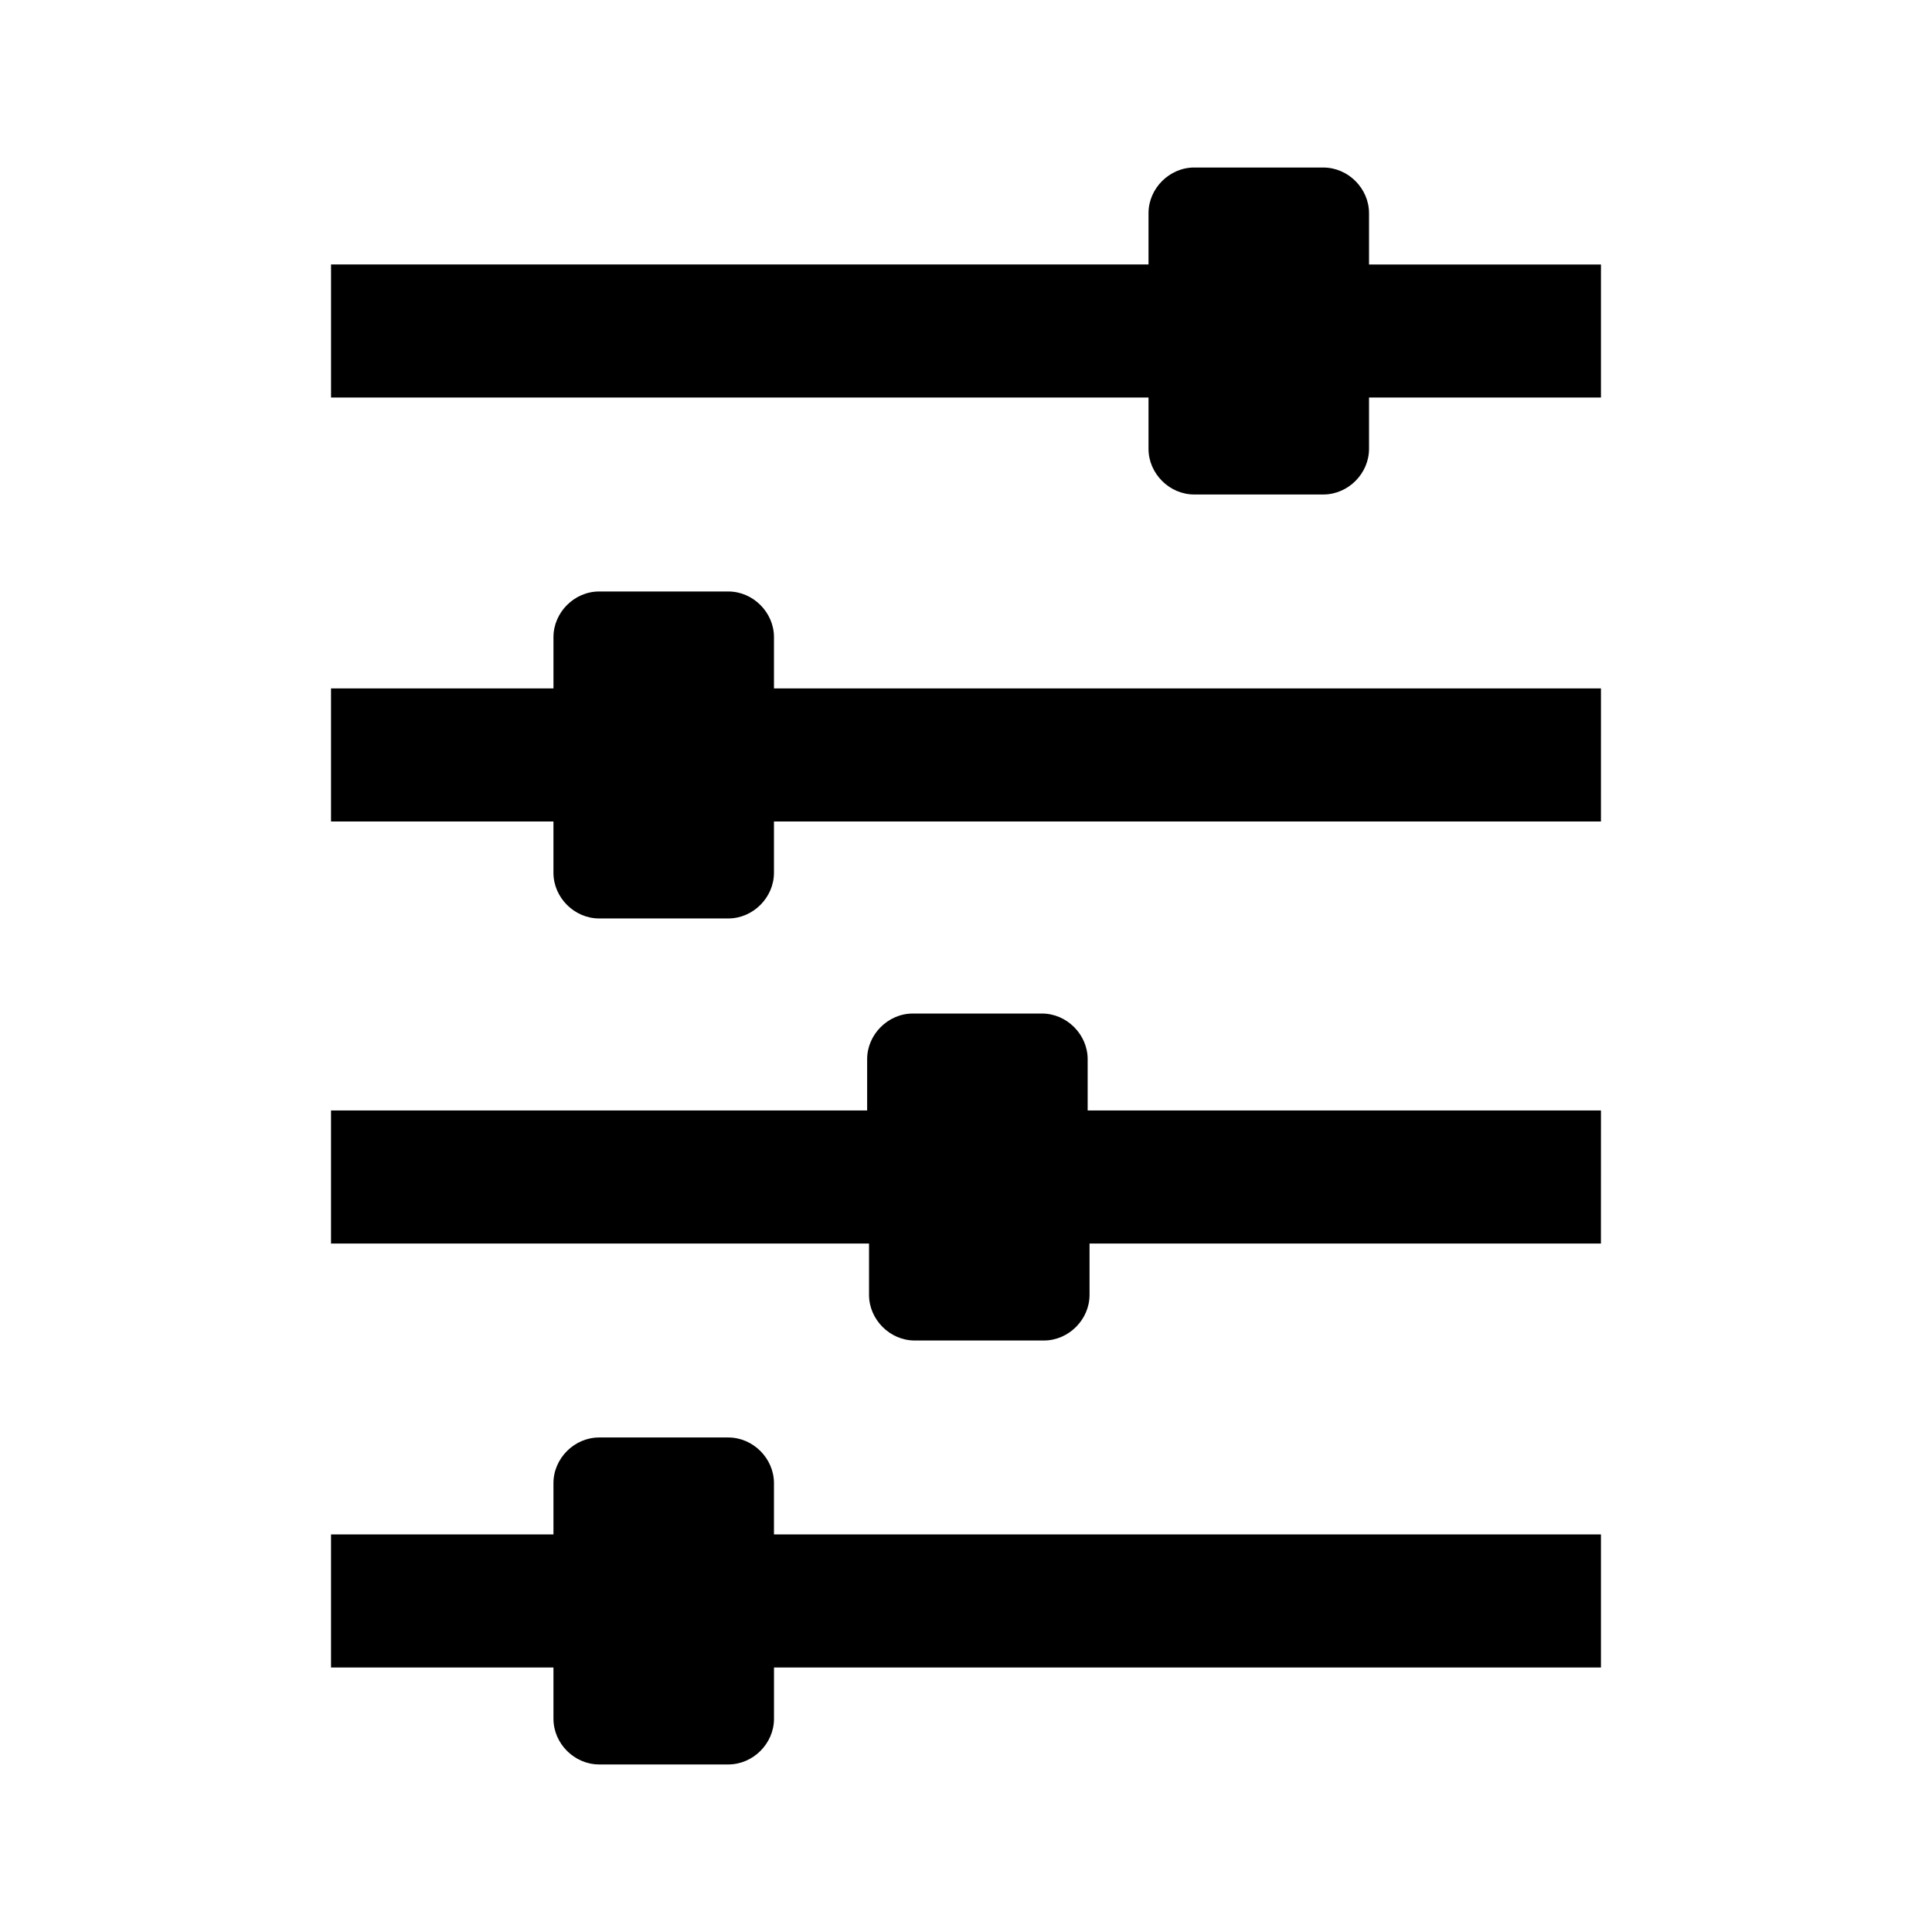 <?xml version="1.0" encoding="UTF-8"?>
<!-- Uploaded to: SVG Repo, www.svgrepo.com, Generator: SVG Repo Mixer Tools -->
<svg fill="#000000" width="800px" height="800px" version="1.1" viewBox="144 144 512 512" xmlns="http://www.w3.org/2000/svg">
 <path d="m290.67 599.51v-13.602l-58.945-0.004v-35.266h58.945v-13.602c0-6.551 5.543-12.09 12.09-12.09h34.258c6.551 0 12.09 5.543 12.09 12.09v13.602h219.16v35.266h-219.15v13.602c0 6.551-5.543 12.09-12.09 12.09h-34.258c-6.551 0.004-12.094-5.539-12.094-12.086zm277.6-161.22h-136.03v-13.602c0-6.551-5.543-12.09-12.09-12.09h-34.258c-6.551 0-12.09 5.543-12.09 12.09v13.602h-142.08v35.266h142.58v13.602c0 6.551 5.543 12.09 12.09 12.09h34.258c6.551 0 12.09-5.543 12.09-12.09v-13.602h135.52zm0-111.85h-219.16v-13.602c0-6.551-5.543-12.09-12.09-12.09h-34.258c-6.551 0-12.09 5.543-12.09 12.09v13.602h-58.949v35.266h58.945v13.602c0 6.551 5.543 12.09 12.09 12.09h34.258c6.551 0 12.09-5.543 12.09-12.09v-13.602h219.16zm0-112.35h-61.465v-13.602c0-6.551-5.543-12.09-12.09-12.09l-34.258-0.004c-6.551 0-12.09 5.543-12.09 12.09v13.602h-216.64v35.266h216.64v13.602c0 6.551 5.543 12.09 12.09 12.09h34.258c6.551 0 12.09-5.543 12.09-12.09v-13.602h61.465z"/>
</svg>